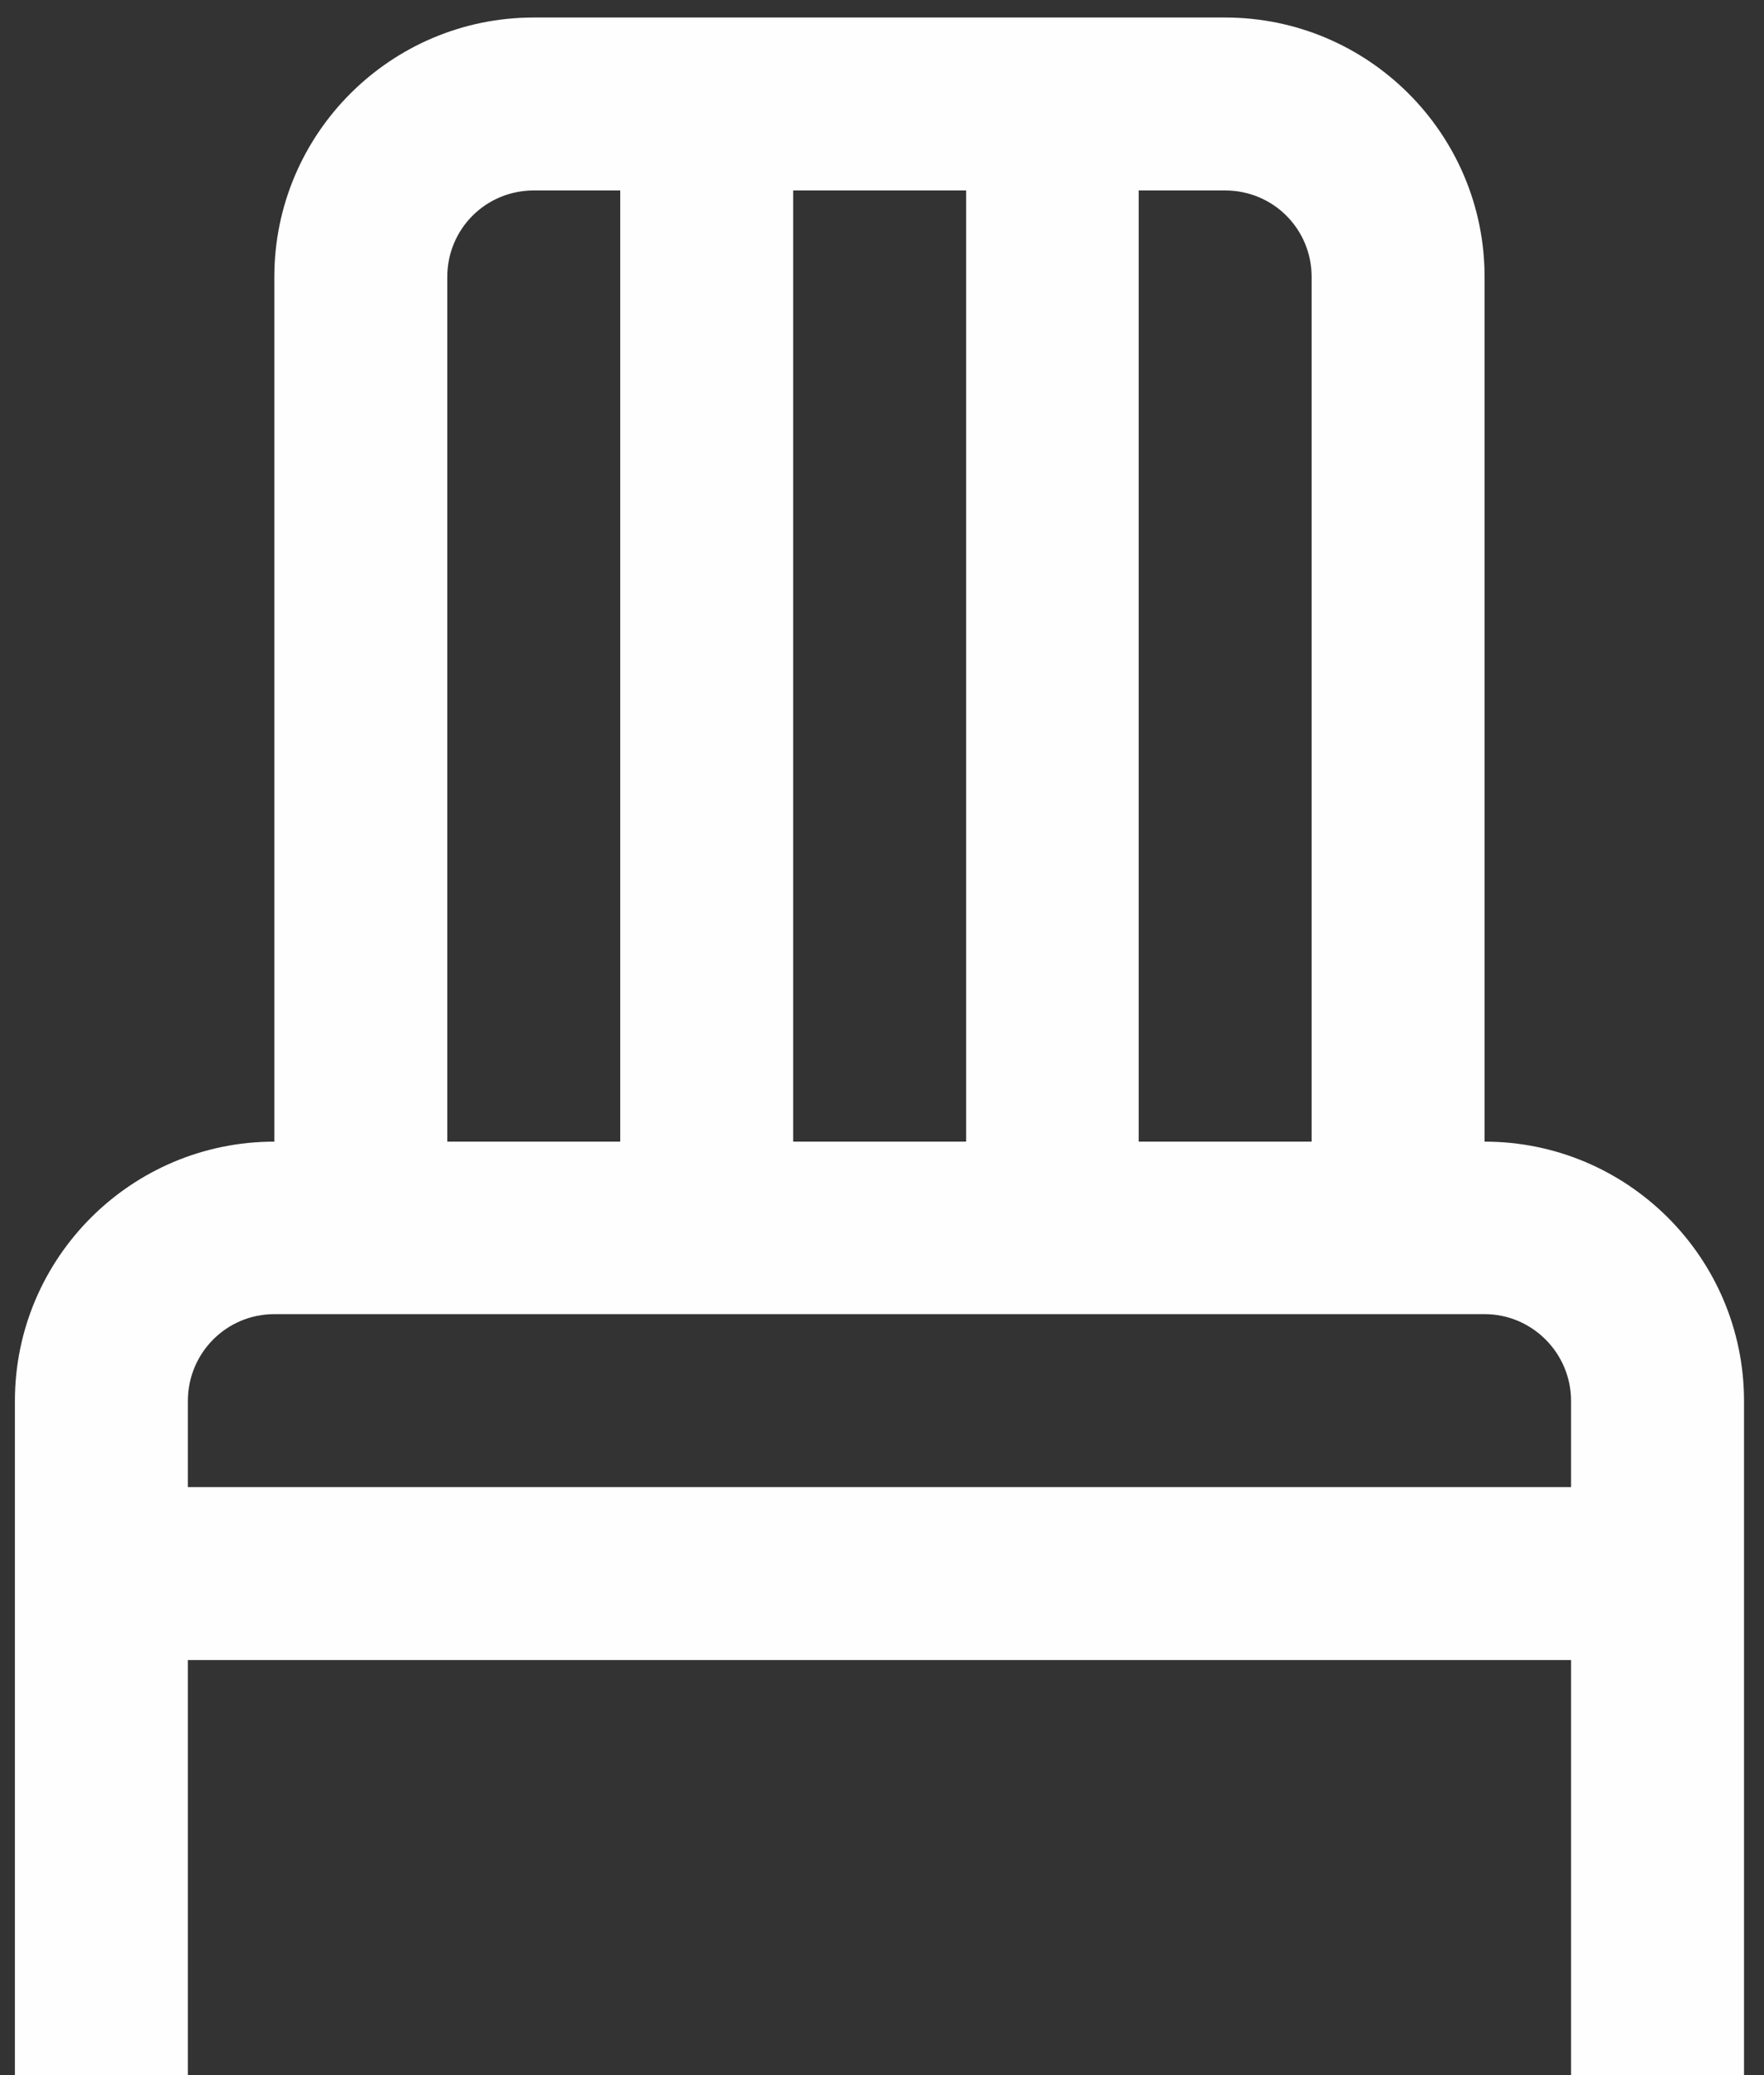 <svg width="100%" height="100%" viewBox="0 0 17 20" version="1.1" xmlns="http://www.w3.org/2000/svg" xmlns:xlink="http://www.w3.org/1999/xlink" xml:space="preserve" xmlns:serif="http://www.serif.com/" style="fill-rule:evenodd;clip-rule:evenodd;stroke-linejoin:round;stroke-miterlimit:2;"><rect x="0" y="0" width="17" height="20" fill="#333333" stroke="none"/> <g transform="matrix(1,0,0,1,-16362,-2089.74)"> <g transform="matrix(4.167,0,0,4.167,15139.7,0)"> <g transform="matrix(1,0,0,1,0,-442.925)"> <path d="M296.762,947.063L296.762,945.063C296.762,944.732 296.493,944.463 296.162,944.463L294.563,944.463C294.232,944.463 293.963,944.732 293.963,945.063L293.963,947.063C293.632,947.063 293.363,947.332 293.363,947.663L293.363,949.262L293.763,949.262L293.763,948.262L296.962,948.262L296.962,949.262L297.362,949.262L297.362,947.663C297.362,947.332 297.093,947.063 296.762,947.063ZM296.362,945.063L296.362,947.063L295.962,947.063L295.962,944.863L296.162,944.863C296.273,944.863 296.362,944.952 296.362,945.063ZM295.163,947.063L295.163,944.863L295.563,944.863L295.563,947.063L295.163,947.063ZM294.363,945.063C294.363,944.952 294.452,944.863 294.563,944.863L294.763,944.863L294.763,947.063L294.363,947.063L294.363,945.063ZM293.763,947.862L293.763,947.663C293.763,947.552 293.852,947.462 293.963,947.462L296.762,947.462C296.872,947.462 296.962,947.552 296.962,947.663L296.962,947.862L293.763,947.862Z" style="fill:rgb(254,254,254);fill-rule:nonzero;"/> </g> </g> </g> </svg>
